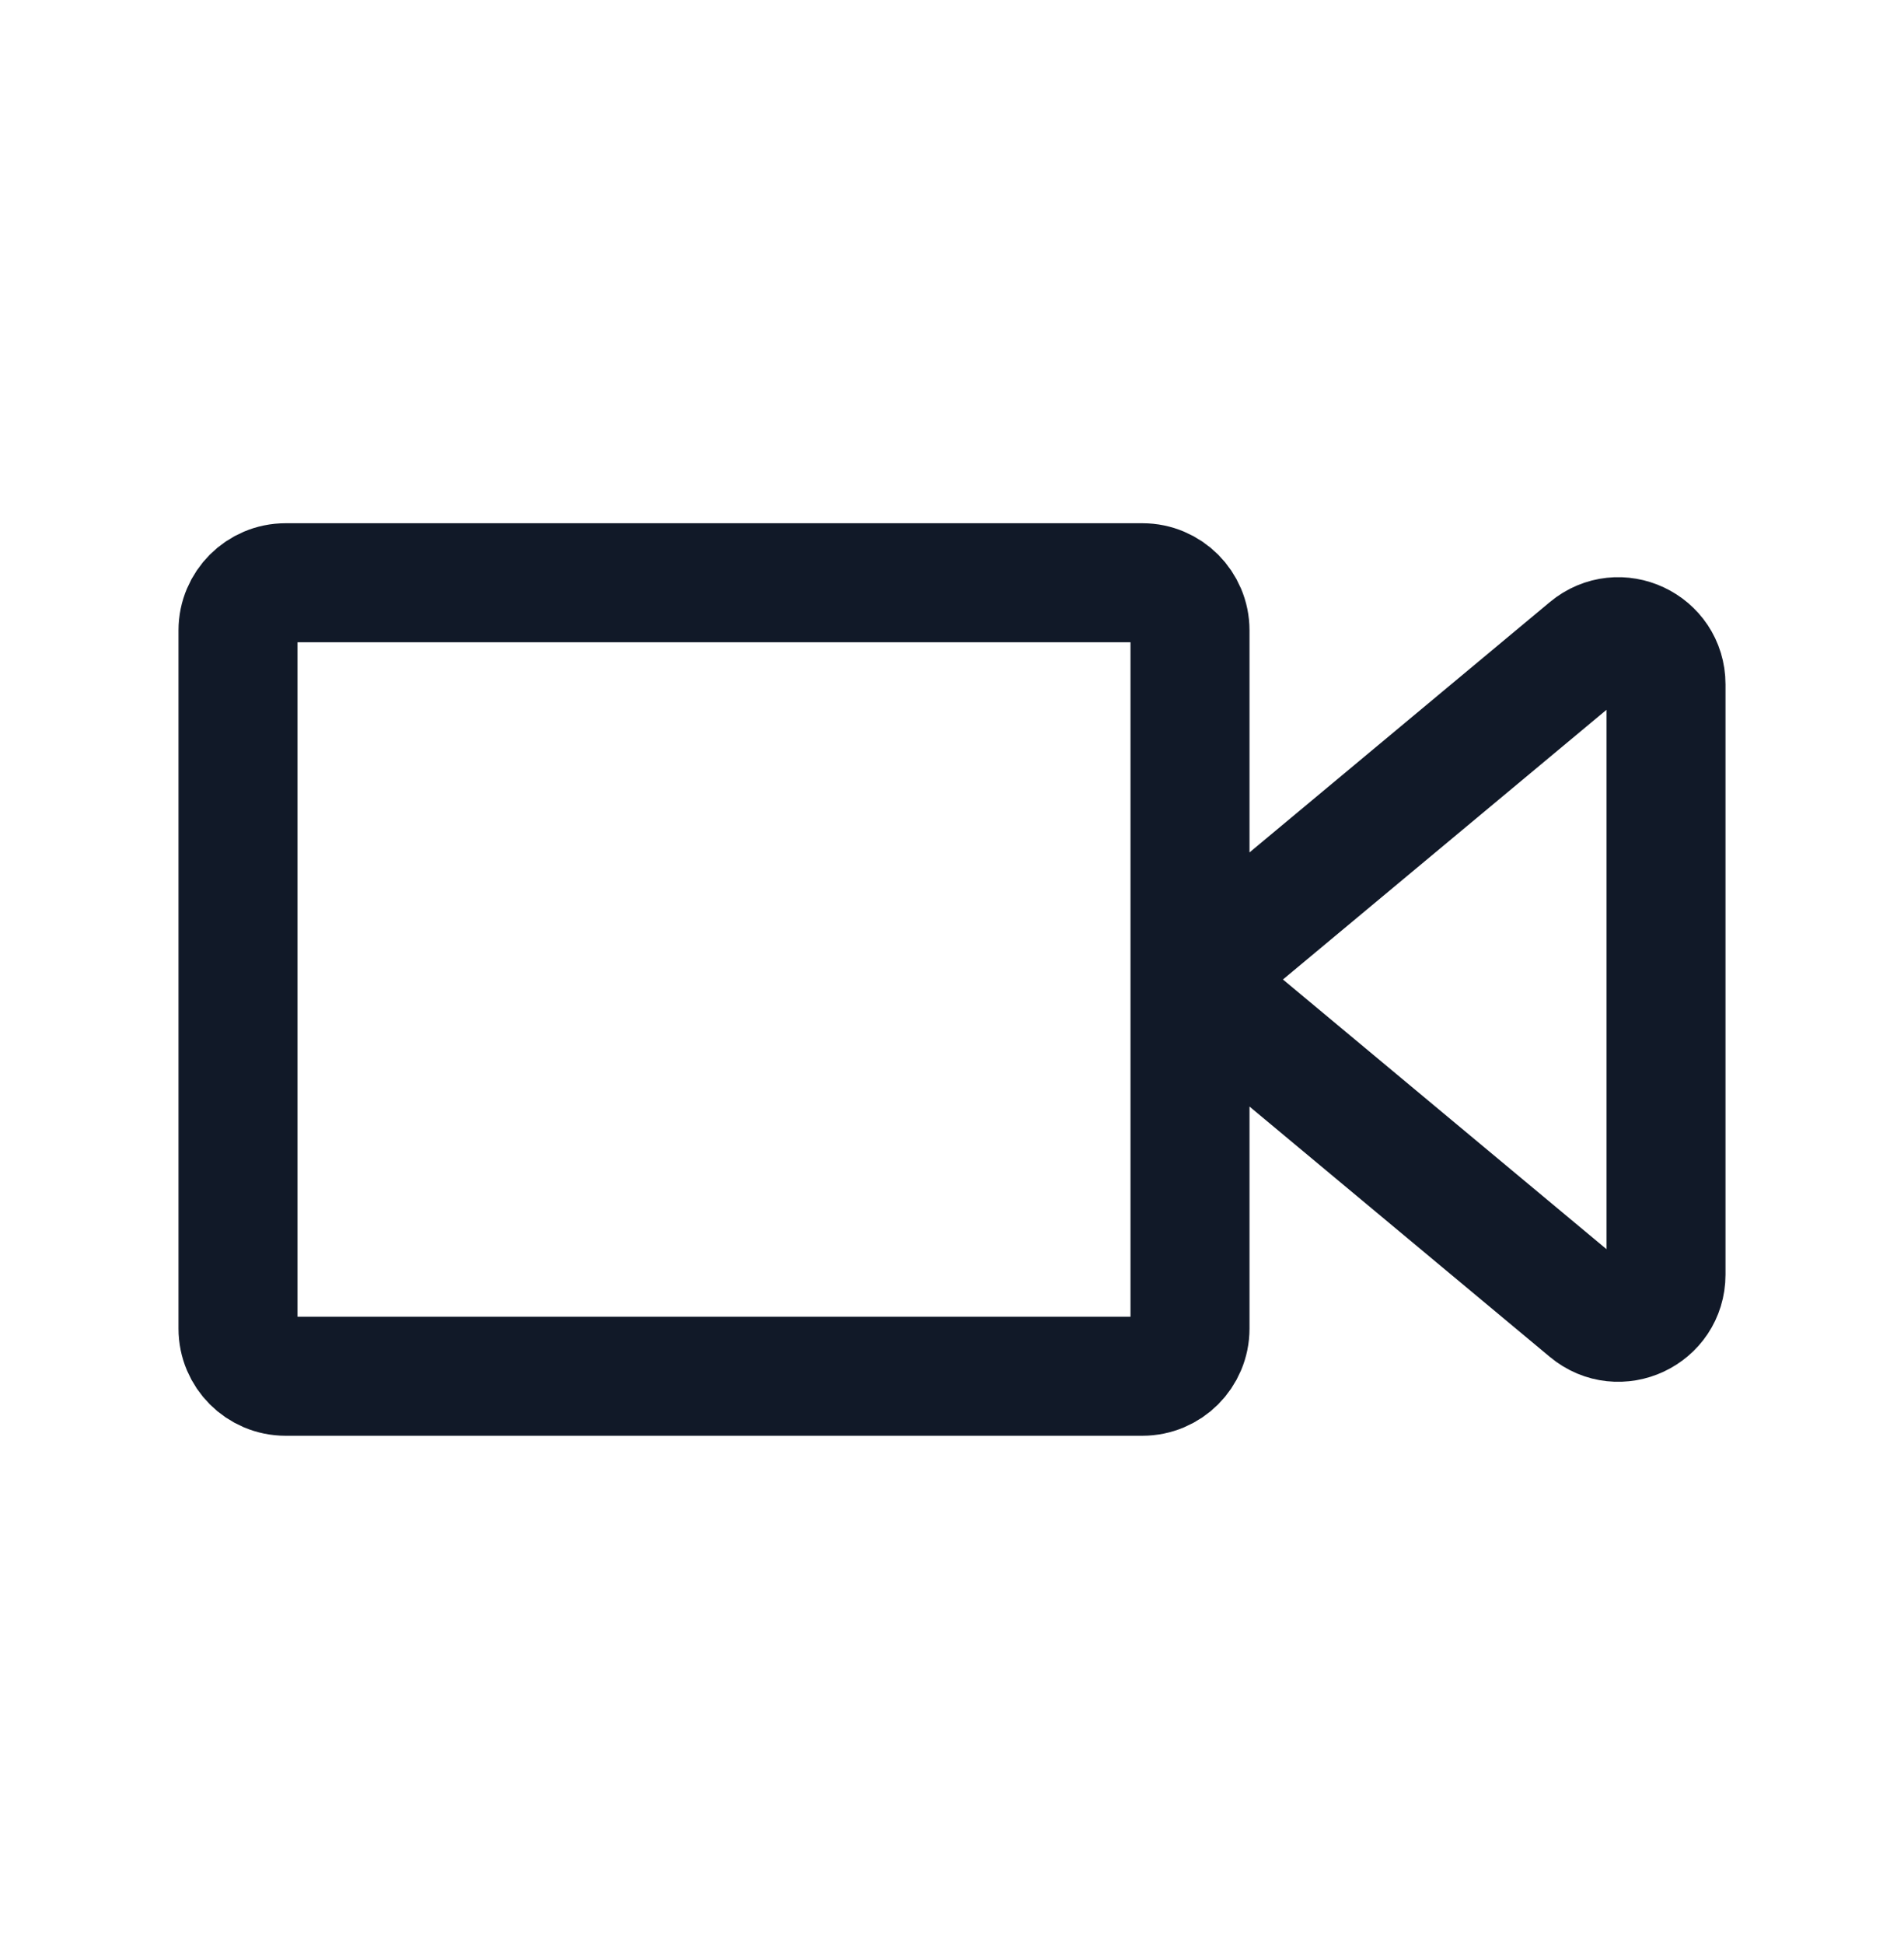 <svg width="48" height="49" viewBox="0 0 48 49" fill="none" xmlns="http://www.w3.org/2000/svg">
<path d="M30 24.688V33.488C30 34.151 29.463 34.688 28.8 34.688H7.2C6.537 34.688 6 34.151 6 33.488V15.888C6 15.226 6.537 14.688 7.2 14.688H28.8C29.463 14.688 30 15.226 30 15.888V24.688ZM30 24.688L40.032 16.328C40.813 15.677 42 16.233 42 17.25V32.126C42 33.144 40.813 33.699 40.032 33.048L30 24.688Z" stroke="#111928" stroke-width="3" stroke-linecap="round" stroke-linejoin="round"/>
</svg>
